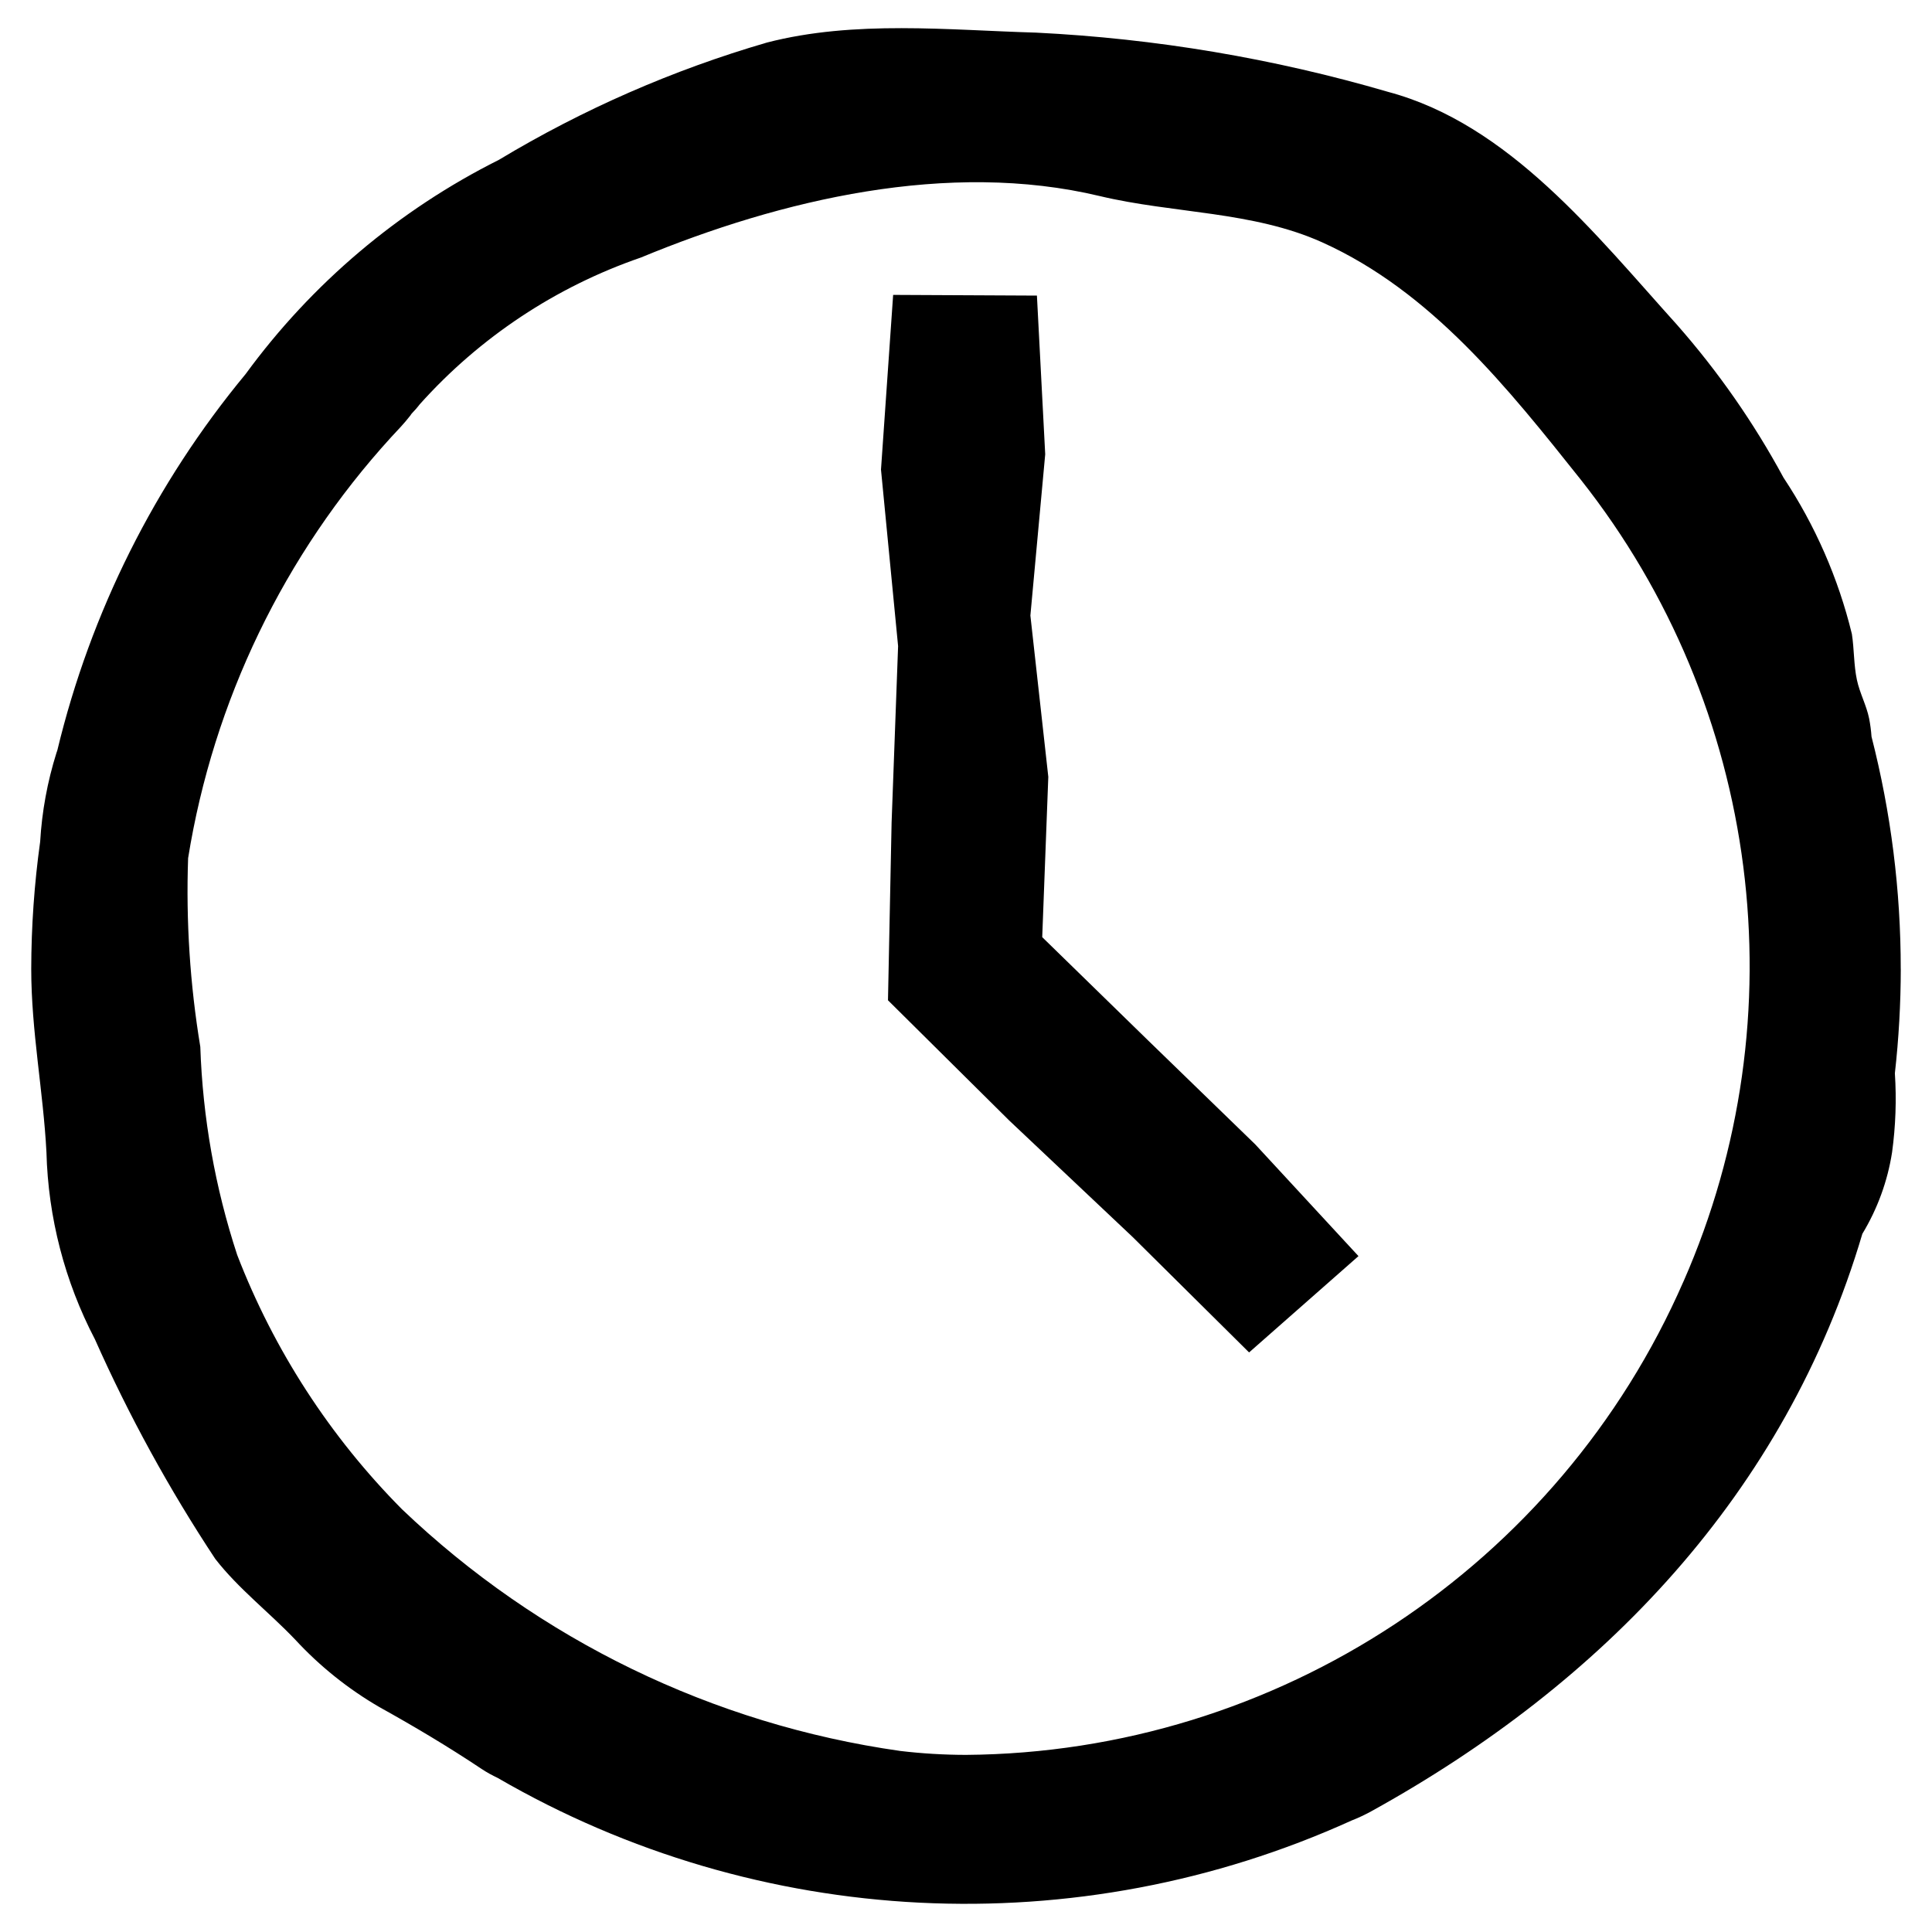 <?xml version="1.0" encoding="UTF-8" standalone="no"?>
<svg xmlns="http://www.w3.org/2000/svg" xmlns:xlink="http://www.w3.org/1999/xlink" xmlns:serif="http://www.serif.com/" width="100%" height="100%" viewBox="0 0 55 55" version="1.1" xml:space="preserve" style="fill-rule:evenodd;clip-rule:evenodd;stroke-linejoin:round;stroke-miterlimit:2;">
  <rect id="Artboard1" x="0" y="0" width="55" height="55" style="fill:none;"></rect>
  <g id="Group_734">
    <g id="Group_61">
      <path id="Path_1236" d="M54.11,27.584c0.001,-2.231 -0.278,-4.453 -0.832,-6.614c-0.012,-0.173 -0.035,-0.346 -0.068,-0.516c-0.076,-0.376 -0.269,-0.726 -0.348,-1.1c-0.091,-0.428 -0.076,-0.871 -0.143,-1.306c-0.386,-1.586 -1.045,-3.092 -1.947,-4.452c-0.844,-1.561 -1.862,-3.022 -3.035,-4.354c-2.311,-2.56 -4.774,-5.706 -8.219,-6.626c-3.263,-0.954 -6.627,-1.52 -10.022,-1.687c-2.484,-0.071 -5.167,-0.363 -7.665,0.283c-2.676,0.779 -5.24,1.901 -7.628,3.338c-2.856,1.43 -5.328,3.522 -7.212,6.1c-2.579,3.115 -4.412,6.779 -5.359,10.71c-0.008,0.025 -0.017,0.048 -0.025,0.073c-0.258,0.821 -0.414,1.67 -0.464,2.529c-0.167,1.201 -0.252,2.411 -0.254,3.622c0,1.763 0.343,3.488 0.433,5.217c0.048,1.857 0.52,3.679 1.38,5.326c0.967,2.175 2.113,4.266 3.426,6.252c0.66,0.849 1.533,1.518 2.275,2.297c0.698,0.756 1.505,1.403 2.395,1.92c1.004,0.558 1.96,1.127 2.921,1.768c0.143,0.094 0.292,0.177 0.447,0.249c7.425,4.308 16.495,4.76 24.312,1.213c0.192,-0.075 0.378,-0.163 0.559,-0.262c6.587,-3.638 11.79,-9.035 13.98,-16.439c0.43,-0.711 0.718,-1.499 0.846,-2.319c0.102,-0.746 0.129,-1.501 0.08,-2.252c0.111,-0.988 0.167,-1.981 0.168,-2.975m-6.186,8.901c-3.543,8.117 -11.569,13.413 -20.426,13.478c-0.625,-0.001 -1.25,-0.038 -1.872,-0.112c-5.33,-0.757 -10.292,-3.165 -14.186,-6.883c-2.046,-2.063 -3.643,-4.527 -4.689,-7.238c-0.629,-1.915 -0.982,-3.91 -1.05,-5.925c-0.293,-1.774 -0.41,-3.573 -0.347,-5.371c0.72,-4.471 2.729,-8.636 5.78,-11.983c0.184,-0.197 0.376,-0.397 0.541,-0.61l0.043,-0.061c0.022,-0.022 0.059,-0.061 0.119,-0.129c0.04,-0.045 0.076,-0.092 0.112,-0.137c1.707,-1.906 3.874,-3.344 6.293,-4.177c3.999,-1.655 8.762,-2.778 13.062,-1.751c2.095,0.501 4.354,0.426 6.335,1.318c3.106,1.4 5.29,4.154 7.362,6.757c5.116,6.471 6.243,15.272 2.924,22.824" style="fill-rule:nonzero;"></path>
      <path id="Path_1237" d="M32.684,29.619l-3.014,-2.94l0.173,-4.564l-0.51,-4.592l0.422,-4.591l-0.236,-4.517l-4.093,-0.02l-0.346,4.974l0.487,5.024l-0.185,5.024l-0.103,5.059l3.451,3.422l3.514,3.317l3.315,3.286l3.114,-2.742l-2.939,-3.181l-3.05,-2.959Z" style="fill-rule:nonzero;"></path>
    </g>
  </g>
</svg>
